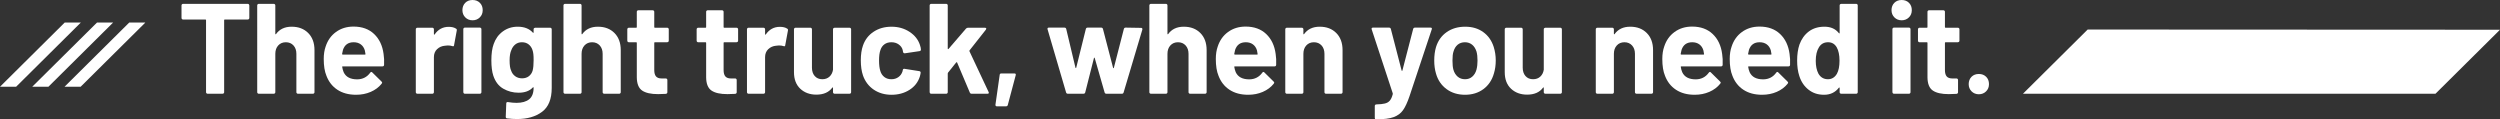 <?xml version="1.0" encoding="UTF-8"?><svg id="_レイヤー_2" xmlns="http://www.w3.org/2000/svg" viewBox="0 0 389.37 18.58"><rect x="0" y="0" width="389.37" height="18.58" fill="#333333" stroke="none"/><defs><style>.cls-1{fill:#fff;stroke-width:0px;}</style></defs><g id="_レイヤー_3"><g id="kv"><g id="kv_caption-02"><path class="cls-1" d="M38.76.67s.07.1.07.17v1.96c0,.07-.02.12-.07.17s-.1.07-.17.07h-3.58c-.07,0-.1.03-.1.1v11.22c0,.07-.02.12-.07.17s-.1.07-.17.07h-2.34c-.07,0-.12-.02-.17-.07-.05-.05-.07-.1-.07-.17V3.14c0-.07-.03-.1-.1-.1h-3.48c-.07,0-.12-.02-.17-.07s-.07-.1-.07-.17V.84c0-.07.02-.12.07-.17.05-.05.1-.07.17-.07h10.08c.07,0,.12.02.17.07Z"/><path class="cls-1" d="M48,5.14c.65.65.98,1.54.98,2.66v6.56c0,.07-.02.12-.07.17s-.1.07-.17.07h-2.34c-.07,0-.12-.02-.17-.07s-.07-.1-.07-.17v-5.98c0-.53-.15-.97-.45-1.3-.3-.33-.7-.5-1.19-.5s-.89.17-1.19.5c-.3.33-.45.77-.45,1.3v5.98c0,.07-.02.12-.07.17s-.1.07-.17.07h-2.34c-.07,0-.12-.02-.17-.07-.05-.05-.07-.1-.07-.17V.84c0-.07.02-.12.07-.17.05-.05.1-.07.17-.07h2.34c.07,0,.12.02.17.07.05.05.07.1.07.17v4.42s.01.07.04.08c.03.01.05,0,.06-.02.55-.77,1.36-1.16,2.44-1.16s1.93.33,2.58.98Z"/><path class="cls-1" d="M59.82,10.1c-.01.16-.1.24-.26.24h-6.18c-.08,0-.11.03-.08.1.04.27.11.53.22.8.35.75,1.05,1.12,2.12,1.12.85-.01,1.53-.36,2.02-1.04.05-.08.11-.12.18-.12.04,0,.09.03.14.08l1.44,1.42c.07.07.1.13.1.18,0,.03-.03.08-.08.16-.44.55-1.01.97-1.7,1.27s-1.45.45-2.28.45c-1.15,0-2.12-.26-2.91-.78-.79-.52-1.36-1.25-1.71-2.18-.28-.67-.42-1.54-.42-2.62,0-.73.1-1.38.3-1.94.31-.95.84-1.7,1.61-2.26.77-.56,1.68-.84,2.73-.84,1.33,0,2.4.39,3.21,1.16s1.3,1.81,1.47,3.1c.08.51.11,1.07.08,1.7ZM53.42,7.76c-.05.17-.1.39-.14.64,0,.07.03.1.1.1h3.46c.08,0,.11-.03.08-.1-.07-.39-.1-.57-.1-.56-.12-.4-.33-.71-.63-.93-.3-.22-.67-.33-1.11-.33-.84,0-1.39.39-1.66,1.18Z"/><path class="cls-1" d="M71.02,4.46c.11.05.15.15.12.3l-.42,2.28c-.01.16-.11.21-.28.14-.2-.07-.43-.1-.7-.1-.11,0-.25.01-.44.04-.48.04-.89.22-1.22.53-.33.31-.5.73-.5,1.25v5.46c0,.07-.02.12-.07.17s-.1.07-.17.07h-2.34c-.07,0-.12-.02-.17-.07-.05-.05-.07-.1-.07-.17V4.56c0-.07.02-.12.07-.17.05-.05.1-.07.17-.07h2.34c.07,0,.12.02.17.07.05.05.07.1.07.17v.76s.01.07.04.08c.03.01.05,0,.06-.02.55-.8,1.28-1.2,2.2-1.2.48,0,.86.09,1.14.28Z"/><path class="cls-1" d="M72.47,2.71c-.3-.3-.45-.68-.45-1.13s.15-.85.44-1.14c.29-.29.67-.44,1.14-.44s.85.15,1.14.44c.29.29.44.67.44,1.14s-.15.83-.45,1.13c-.3.3-.68.45-1.13.45s-.83-.15-1.13-.45ZM72.23,14.53s-.07-.1-.07-.17V4.54c0-.07.02-.12.07-.17.05-.05.1-.07.17-.07h2.34c.07,0,.12.02.17.07.05.05.07.1.07.17v9.82c0,.07-.02.12-.07.17s-.1.07-.17.07h-2.34c-.07,0-.12-.02-.17-.07Z"/><path class="cls-1" d="M83.18,4.39s.1-.07.17-.07h2.34c.07,0,.12.02.17.07.05.05.07.1.07.17v9.12c0,1.75-.5,2.99-1.51,3.74s-2.3,1.12-3.89,1.12c-.47,0-.99-.03-1.56-.1-.13-.01-.2-.1-.2-.26l.08-2.06c0-.17.09-.25.28-.22.48.08.92.12,1.32.12.85,0,1.51-.19,1.97-.56.46-.37.69-.97.69-1.8,0-.04-.01-.06-.04-.07-.03,0-.05,0-.08.03-.51.55-1.25.82-2.22.82-.87,0-1.66-.21-2.39-.63s-1.24-1.1-1.55-2.03c-.2-.61-.3-1.41-.3-2.38,0-1.04.12-1.89.36-2.54.28-.81.75-1.47,1.42-1.96.67-.49,1.44-.74,2.32-.74,1.03,0,1.81.31,2.36.92.03.03.05.04.08.03.03,0,.04-.03.04-.07v-.48c0-.07.02-.12.07-.17ZM83.11,9.38c0-.41-.01-.73-.04-.96-.03-.23-.07-.44-.14-.64-.12-.36-.32-.65-.6-.87-.28-.22-.63-.33-1.04-.33s-.74.11-1.02.33c-.28.22-.49.51-.62.87-.19.4-.28.94-.28,1.62,0,.75.08,1.28.24,1.6.12.36.33.65.63.87s.66.33,1.07.33.78-.11,1.06-.33.47-.5.58-.85c.11-.4.16-.95.16-1.64Z"/><path class="cls-1" d="M95.7,5.14c.65.65.98,1.54.98,2.66v6.56c0,.07-.02.12-.07.17s-.1.07-.17.07h-2.34c-.07,0-.12-.02-.17-.07s-.07-.1-.07-.17v-5.98c0-.53-.15-.97-.45-1.3-.3-.33-.7-.5-1.19-.5s-.89.17-1.19.5c-.3.33-.45.77-.45,1.3v5.98c0,.07-.02.12-.07.17s-.1.07-.17.07h-2.34c-.07,0-.12-.02-.17-.07-.05-.05-.07-.1-.07-.17V.84c0-.07.02-.12.07-.17.05-.05.1-.07.17-.07h2.34c.07,0,.12.02.17.07.05.05.07.1.07.17v4.42s.01.07.04.08c.03.01.05,0,.06-.02.55-.77,1.36-1.16,2.44-1.16s1.93.33,2.58.98Z"/><path class="cls-1" d="M104.09,6.51s-.1.07-.17.07h-1.92c-.07,0-.1.03-.1.1v4.24c0,.44.09.77.27.98.18.21.47.32.87.32h.66c.07,0,.12.02.17.07.05.05.07.1.07.17v1.9c0,.15-.08.23-.24.26-.56.03-.96.04-1.2.04-1.11,0-1.93-.18-2.48-.55-.55-.37-.83-1.06-.84-2.07v-5.36c0-.07-.03-.1-.1-.1h-1.14c-.07,0-.12-.02-.17-.07s-.07-.1-.07-.17v-1.78c0-.07.02-.12.07-.17.05-.05.1-.07.17-.07h1.14c.07,0,.1-.03.1-.1V1.84c0-.07.02-.12.07-.17.05-.05.1-.07.17-.07h2.24c.07,0,.12.02.17.07.05.05.07.1.07.17v2.38c0,.07.03.1.1.1h1.92c.07,0,.12.02.17.07.05.05.07.1.07.17v1.78c0,.07-.02.12-.07.17Z"/><path class="cls-1" d="M114.89,6.51s-.1.07-.17.07h-1.92c-.07,0-.1.03-.1.1v4.24c0,.44.09.77.27.98.18.21.47.32.87.32h.66c.07,0,.12.02.17.07.05.05.07.1.07.17v1.9c0,.15-.08.23-.24.26-.56.03-.96.04-1.2.04-1.11,0-1.93-.18-2.48-.55-.55-.37-.83-1.06-.84-2.07v-5.36c0-.07-.03-.1-.1-.1h-1.14c-.07,0-.12-.02-.17-.07s-.07-.1-.07-.17v-1.78c0-.07.02-.12.07-.17.05-.05.1-.07.17-.07h1.14c.07,0,.1-.03.1-.1V1.84c0-.07.02-.12.07-.17.05-.05.1-.07.17-.07h2.24c.07,0,.12.02.17.07.05.05.07.1.07.17v2.38c0,.07.03.1.1.1h1.92c.07,0,.12.02.17.07.05.05.07.1.07.17v1.78c0,.07-.02.12-.07.17Z"/><path class="cls-1" d="M122.6,4.46c.11.05.15.15.12.3l-.42,2.28c-.01.16-.11.21-.28.14-.2-.07-.43-.1-.7-.1-.11,0-.25.01-.44.04-.48.04-.89.22-1.22.53-.33.31-.5.73-.5,1.25v5.46c0,.07-.02.12-.07.17s-.1.07-.17.07h-2.34c-.07,0-.12-.02-.17-.07-.05-.05-.07-.1-.07-.17V4.56c0-.07.02-.12.07-.17.05-.05.1-.07.17-.07h2.34c.07,0,.12.02.17.07.05.05.07.1.07.17v.76s.01.07.04.08c.03.01.05,0,.06-.02.55-.8,1.28-1.2,2.2-1.2.48,0,.86.09,1.14.28Z"/><path class="cls-1" d="M129.81,4.39s.1-.07.17-.07h2.34c.07,0,.12.02.17.07.05.05.07.1.07.17v9.8c0,.07-.02.12-.07.17s-.1.07-.17.07h-2.34c-.07,0-.12-.02-.17-.07-.05-.05-.07-.1-.07-.17v-.68s-.01-.06-.04-.07c-.03,0-.05.01-.08.05-.53.72-1.36,1.08-2.48,1.08-1.01,0-1.85-.31-2.5-.92-.65-.61-.98-1.47-.98-2.58v-6.68c0-.07.02-.12.07-.17.05-.05.1-.07.17-.07h2.32c.07,0,.12.02.17.07.05.05.07.1.07.17v5.98c0,.53.14.97.43,1.3.29.33.68.5,1.19.5.45,0,.83-.14,1.12-.41s.47-.63.54-1.07v-6.3c0-.07.02-.12.07-.17Z"/><path class="cls-1" d="M136.08,13.96c-.78-.53-1.34-1.27-1.67-2.2-.23-.67-.34-1.45-.34-2.36s.11-1.67.34-2.32c.32-.91.87-1.62,1.66-2.14.79-.52,1.71-.78,2.78-.78s2,.27,2.81.8c.81.53,1.34,1.21,1.61,2.02.11.32.16.56.16.72v.04c0,.12-.07.19-.2.22l-2.3.34h-.04c-.12,0-.2-.07-.24-.2l-.06-.32c-.09-.35-.3-.63-.62-.86-.32-.23-.7-.34-1.14-.34s-.79.11-1.08.32c-.29.21-.5.51-.62.88-.15.4-.22.95-.22,1.64s.07,1.24.2,1.64c.12.4.33.71.63.94.3.23.66.34,1.09.34s.78-.11,1.09-.33c.31-.22.53-.52.65-.91.01-.03.02-.07.02-.12.01-.01.02-.03.02-.06.01-.16.11-.23.28-.2l2.3.36c.13.03.2.1.2.22,0,.11-.04.31-.12.6-.28.89-.82,1.59-1.63,2.1-.81.51-1.74.76-2.79.76s-1.99-.27-2.77-.8Z"/><path class="cls-1" d="M144.86,14.53s-.07-.1-.07-.17V.84c0-.07.02-.12.07-.17.05-.05.1-.07.17-.07h2.34c.07,0,.12.02.17.07.05.05.07.1.07.17v6.74s.01.06.04.07c.03,0,.05,0,.08-.03l2.72-3.16c.09-.09.19-.14.3-.14h2.66c.13,0,.2.05.2.14,0,.04-.02.09-.06.16l-2.54,3.22c-.03.05-.03.1-.02.14l2.98,6.34c.03.05.04.09.04.12,0,.11-.07.16-.22.16h-2.46c-.13,0-.23-.06-.28-.18l-1.98-4.68s-.04-.04-.07-.05c-.03,0-.06,0-.07.03l-1.28,1.6c-.03.05-.04.09-.04.12v2.92c0,.07-.02.12-.07.17s-.1.07-.17.07h-2.34c-.07,0-.12-.02-.17-.07Z"/><path class="cls-1" d="M155.04,16.3l.66-4.64c.01-.15.1-.22.26-.22h2.04c.17,0,.24.09.2.26l-1.24,4.66c-.04.13-.13.2-.28.2h-1.42c-.16,0-.23-.09-.22-.26Z"/><path class="cls-1" d="M166.04,14.4l-2.88-9.82-.02-.08c0-.13.07-.2.22-.2h2.42c.15,0,.24.07.28.2l1.44,6.04s.03.06.06.06.05-.02.06-.06l1.5-6.04c.04-.13.13-.2.28-.2h2.1c.15,0,.24.07.28.2l1.58,6.06s.03.06.06.06.05-.02.06-.06l1.56-6.06c.04-.13.13-.2.28-.2l2.4.04c.08,0,.14.02.17.07.03.05.04.11.03.19l-2.92,9.8c-.04.13-.13.2-.26.2h-2.42c-.15,0-.24-.07-.28-.2l-1.54-5.36s-.03-.06-.06-.06-.05.02-.06.06l-1.36,5.36c-.04.13-.13.2-.28.2h-2.42c-.15,0-.24-.07-.28-.2Z"/><path class="cls-1" d="M186.95,5.14c.65.65.98,1.54.98,2.66v6.56c0,.07-.02.12-.07.17s-.1.07-.17.07h-2.34c-.07,0-.12-.02-.17-.07s-.07-.1-.07-.17v-5.98c0-.53-.15-.97-.45-1.3-.3-.33-.7-.5-1.19-.5s-.89.17-1.19.5c-.3.33-.45.77-.45,1.3v5.98c0,.07-.02.12-.07.17s-.1.07-.17.07h-2.34c-.07,0-.12-.02-.17-.07-.05-.05-.07-.1-.07-.17V.84c0-.07.02-.12.07-.17.05-.05.1-.07.17-.07h2.34c.07,0,.12.02.17.07.05.05.07.1.07.17v4.42s.01.07.04.08c.03.01.05,0,.06-.02.55-.77,1.36-1.16,2.44-1.16s1.93.33,2.58.98Z"/><path class="cls-1" d="M198.76,10.1c-.01.16-.1.24-.26.24h-6.18c-.08,0-.11.03-.08.1.04.27.11.53.22.8.35.75,1.05,1.12,2.12,1.12.85-.01,1.53-.36,2.02-1.04.05-.08.11-.12.18-.12.04,0,.09.03.14.08l1.44,1.42c.07.07.1.13.1.18,0,.03-.03.08-.08.16-.44.55-1.01.97-1.7,1.27s-1.45.45-2.28.45c-1.15,0-2.12-.26-2.91-.78-.79-.52-1.36-1.25-1.71-2.18-.28-.67-.42-1.54-.42-2.62,0-.73.1-1.38.3-1.94.31-.95.84-1.7,1.61-2.26.77-.56,1.68-.84,2.73-.84,1.33,0,2.4.39,3.21,1.16s1.3,1.81,1.47,3.1c.08.51.11,1.07.08,1.7ZM192.37,7.76c-.05.17-.1.39-.14.64,0,.07.03.1.1.1h3.46c.08,0,.11-.03.08-.1-.07-.39-.1-.57-.1-.56-.12-.4-.33-.71-.63-.93-.3-.22-.67-.33-1.11-.33-.84,0-1.39.39-1.66,1.18Z"/><path class="cls-1" d="M208.12,5.14c.65.65.98,1.54.98,2.66v6.56c0,.07-.02.12-.07.17s-.1.07-.17.07h-2.34c-.07,0-.12-.02-.17-.07s-.07-.1-.07-.17v-5.98c0-.53-.15-.97-.45-1.3-.3-.33-.7-.5-1.19-.5s-.89.17-1.19.5c-.3.33-.45.77-.45,1.3v5.98c0,.07-.02.12-.07.17s-.1.07-.17.07h-2.34c-.07,0-.12-.02-.17-.07-.05-.05-.07-.1-.07-.17V4.56c0-.07.02-.12.07-.17.05-.05.1-.07.17-.07h2.34c.07,0,.12.02.17.07.05.05.07.1.07.17v.7s.01.07.04.08c.03.01.05,0,.06-.02.55-.77,1.36-1.16,2.44-1.16s1.93.33,2.58.98Z"/><path class="cls-1" d="M214.16,18.51s-.04-.1-.04-.17v-1.84c0-.07.02-.12.07-.17.05-.05.1-.07.17-.07.56-.01,1-.06,1.33-.14.33-.08.59-.23.78-.46.19-.23.34-.56.45-1,.01-.03.01-.07,0-.12l-3.28-9.96s-.02-.06-.02-.1c0-.12.07-.18.22-.18h2.5c.15,0,.24.07.28.2l1.68,6.48s.03.06.06.06.05-.02.06-.06l1.68-6.48c.04-.13.13-.2.28-.2h2.44c.08,0,.14.02.17.07.03.05.04.12,0,.21l-3.46,10.4c-.33.97-.67,1.7-1.02,2.19s-.83.84-1.46,1.07c-.63.23-1.51.34-2.66.34h-.14s-.07-.02-.1-.07Z"/><path class="cls-1" d="M225.3,13.88c-.8-.59-1.35-1.39-1.64-2.4-.19-.63-.28-1.31-.28-2.04,0-.79.09-1.49.28-2.12.31-.99.86-1.76,1.66-2.32s1.76-.84,2.88-.84,2.03.28,2.8.83c.77.55,1.32,1.32,1.64,2.31.21.67.32,1.37.32,2.1s-.09,1.39-.28,2.02c-.29,1.04-.84,1.86-1.63,2.45-.79.59-1.75.89-2.87.89s-2.08-.29-2.88-.88ZM229.3,11.94c.31-.27.53-.63.66-1.1.11-.43.16-.89.16-1.4,0-.56-.05-1.03-.16-1.42-.15-.45-.37-.81-.68-1.06-.31-.25-.68-.38-1.12-.38s-.83.13-1.13.38c-.3.25-.52.61-.65,1.06-.11.32-.16.79-.16,1.42s.05,1.07.14,1.4c.13.47.36.83.67,1.1.31.27.7.4,1.15.4s.81-.13,1.12-.4Z"/><path class="cls-1" d="M240.51,4.39s.1-.07.17-.07h2.34c.07,0,.12.02.17.07.05.05.07.1.07.17v9.8c0,.07-.02.12-.07.17s-.1.07-.17.07h-2.34c-.07,0-.12-.02-.17-.07-.05-.05-.07-.1-.07-.17v-.68s-.01-.06-.04-.07c-.03,0-.05.01-.08.05-.53.72-1.36,1.08-2.48,1.08-1.01,0-1.85-.31-2.5-.92-.65-.61-.98-1.47-.98-2.58v-6.68c0-.07.02-.12.07-.17.05-.05.1-.07.17-.07h2.32c.07,0,.12.02.17.07.05.05.07.1.07.17v5.98c0,.53.14.97.43,1.3.29.33.68.5,1.19.5.45,0,.83-.14,1.12-.41s.47-.63.54-1.07v-6.3c0-.07.02-.12.07-.17Z"/><path class="cls-1" d="M256.48,5.14c.65.65.98,1.54.98,2.66v6.56c0,.07-.02.12-.07.17s-.1.07-.17.07h-2.34c-.07,0-.12-.02-.17-.07s-.07-.1-.07-.17v-5.98c0-.53-.15-.97-.45-1.3-.3-.33-.7-.5-1.19-.5s-.89.17-1.19.5c-.3.33-.45.77-.45,1.3v5.98c0,.07-.02.12-.07.17s-.1.07-.17.07h-2.34c-.07,0-.12-.02-.17-.07-.05-.05-.07-.1-.07-.17V4.56c0-.07.02-.12.07-.17.05-.05.1-.07.17-.07h2.34c.07,0,.12.02.17.07.05.05.07.1.07.17v.7s.01.07.04.08c.03.01.05,0,.06-.02.55-.77,1.36-1.16,2.44-1.16s1.93.33,2.58.98Z"/><path class="cls-1" d="M268.3,10.1c-.01.16-.1.24-.26.24h-6.18c-.08,0-.11.03-.08.1.04.27.11.53.22.8.35.75,1.05,1.12,2.12,1.12.85-.01,1.53-.36,2.02-1.04.05-.08.11-.12.18-.12.04,0,.09.03.14.08l1.44,1.42c.07.07.1.13.1.18,0,.03-.03.08-.08.16-.44.55-1.01.97-1.7,1.27s-1.45.45-2.28.45c-1.15,0-2.12-.26-2.91-.78-.79-.52-1.36-1.25-1.71-2.18-.28-.67-.42-1.54-.42-2.62,0-.73.1-1.38.3-1.94.31-.95.84-1.7,1.61-2.26.77-.56,1.68-.84,2.73-.84,1.33,0,2.4.39,3.21,1.16s1.3,1.81,1.47,3.1c.08.51.11,1.07.08,1.7ZM261.9,7.76c-.05.17-.1.39-.14.64,0,.07.03.1.1.1h3.46c.08,0,.11-.03.08-.1-.07-.39-.1-.57-.1-.56-.12-.4-.33-.71-.63-.93-.3-.22-.67-.33-1.11-.33-.84,0-1.39.39-1.66,1.18Z"/><path class="cls-1" d="M278.8,10.1c-.01.16-.1.24-.26.24h-6.18c-.08,0-.11.03-.08.1.04.27.11.53.22.8.35.75,1.05,1.12,2.12,1.12.85-.01,1.53-.36,2.02-1.04.05-.08.11-.12.18-.12.04,0,.09.03.14.08l1.44,1.42c.07.07.1.13.1.18,0,.03-.03.08-.08.16-.44.55-1.01.97-1.7,1.27s-1.45.45-2.28.45c-1.15,0-2.12-.26-2.91-.78-.79-.52-1.36-1.25-1.71-2.18-.28-.67-.42-1.54-.42-2.62,0-.73.1-1.38.3-1.94.31-.95.84-1.7,1.61-2.26.77-.56,1.68-.84,2.73-.84,1.33,0,2.4.39,3.21,1.16s1.3,1.81,1.47,3.1c.08.51.11,1.07.08,1.7ZM272.4,7.76c-.05.17-.1.39-.14.64,0,.07.03.1.1.1h3.46c.08,0,.11-.03.08-.1-.07-.39-.1-.57-.1-.56-.12-.4-.33-.71-.63-.93-.3-.22-.67-.33-1.11-.33-.84,0-1.39.39-1.66,1.18Z"/><path class="cls-1" d="M286.59.67s.1-.07.17-.07h2.34c.07,0,.12.02.17.07.05.05.07.1.07.17v13.52c0,.07-.02.12-.07.17s-.1.07-.17.07h-2.34c-.07,0-.12-.02-.17-.07-.05-.05-.07-.1-.07-.17v-.66s-.01-.06-.04-.07c-.03,0-.05,0-.08.03-.56.73-1.33,1.1-2.3,1.1s-1.74-.26-2.41-.78-1.16-1.23-1.45-2.14c-.23-.69-.34-1.5-.34-2.42s.12-1.77.36-2.48c.31-.85.79-1.53,1.45-2.03.66-.5,1.48-.75,2.45-.75s1.71.33,2.24,1c.03.04.05.05.08.04s.04-.04.04-.08V.84c0-.07.02-.12.07-.17ZM286.5,9.46c0-.89-.15-1.59-.44-2.1-.31-.52-.75-.78-1.34-.78-.63,0-1.1.26-1.42.78-.33.52-.5,1.23-.5,2.12,0,.8.14,1.47.42,2,.33.57.83.86,1.48.86.6,0,1.07-.29,1.4-.86.27-.49.4-1.17.4-2.02Z"/><path class="cls-1" d="M295.05,2.71c-.3-.3-.45-.68-.45-1.13s.15-.85.44-1.14c.29-.29.67-.44,1.14-.44s.85.15,1.14.44c.29.29.44.67.44,1.14s-.15.83-.45,1.13c-.3.3-.68.45-1.13.45s-.83-.15-1.13-.45ZM294.81,14.53s-.07-.1-.07-.17V4.54c0-.07.02-.12.07-.17.05-.05.1-.07.17-.07h2.34c.07,0,.12.02.17.07.05.05.07.1.07.17v9.82c0,.07-.02.12-.07.17s-.1.07-.17.07h-2.34c-.07,0-.12-.02-.17-.07Z"/><path class="cls-1" d="M305.11,6.51s-.1.07-.17.07h-1.92c-.07,0-.1.03-.1.1v4.24c0,.44.09.77.27.98.18.21.47.32.87.32h.66c.07,0,.12.02.17.07.05.05.07.1.07.17v1.9c0,.15-.08.23-.24.26-.56.03-.96.04-1.2.04-1.11,0-1.93-.18-2.48-.55-.55-.37-.83-1.06-.84-2.07v-5.36c0-.07-.03-.1-.1-.1h-1.14c-.07,0-.12-.02-.17-.07s-.07-.1-.07-.17v-1.78c0-.07.02-.12.07-.17.05-.05.1-.07.17-.07h1.14c.07,0,.1-.03.1-.1V1.84c0-.07.02-.12.07-.17.05-.05.1-.07.17-.07h2.24c.07,0,.12.02.17.07.05.05.07.1.07.17v2.38c0,.07.03.1.1.1h1.92c.07,0,.12.02.17.07.05.05.07.1.07.17v1.78c0,.07-.02.12-.07.17Z"/><path class="cls-1" d="M307.07,14.23c-.3-.3-.45-.68-.45-1.13s.15-.85.44-1.14c.29-.29.67-.44,1.14-.44s.85.15,1.14.44c.29.29.44.67.44,1.14s-.15.83-.45,1.13c-.3.3-.68.45-1.13.45s-.83-.15-1.13-.45Z"/><polygon class="cls-1" points="10.08 3.51 0 13.51 2.51 13.51 12.59 3.51 10.08 3.51"/><polygon class="cls-1" points="22.61 3.51 20.13 3.51 10.05 13.51 12.56 13.51 22.61 3.54 22.61 3.51"/><polygon class="cls-1" points="327.63 4.6 325.15 4.6 315.07 14.6 379.32 14.6 389.37 4.63 327.63 4.6"/><polygon class="cls-1" points="15.11 3.51 5.02 13.51 7.54 13.51 17.62 3.51 15.11 3.51"/></g></g></g></svg>